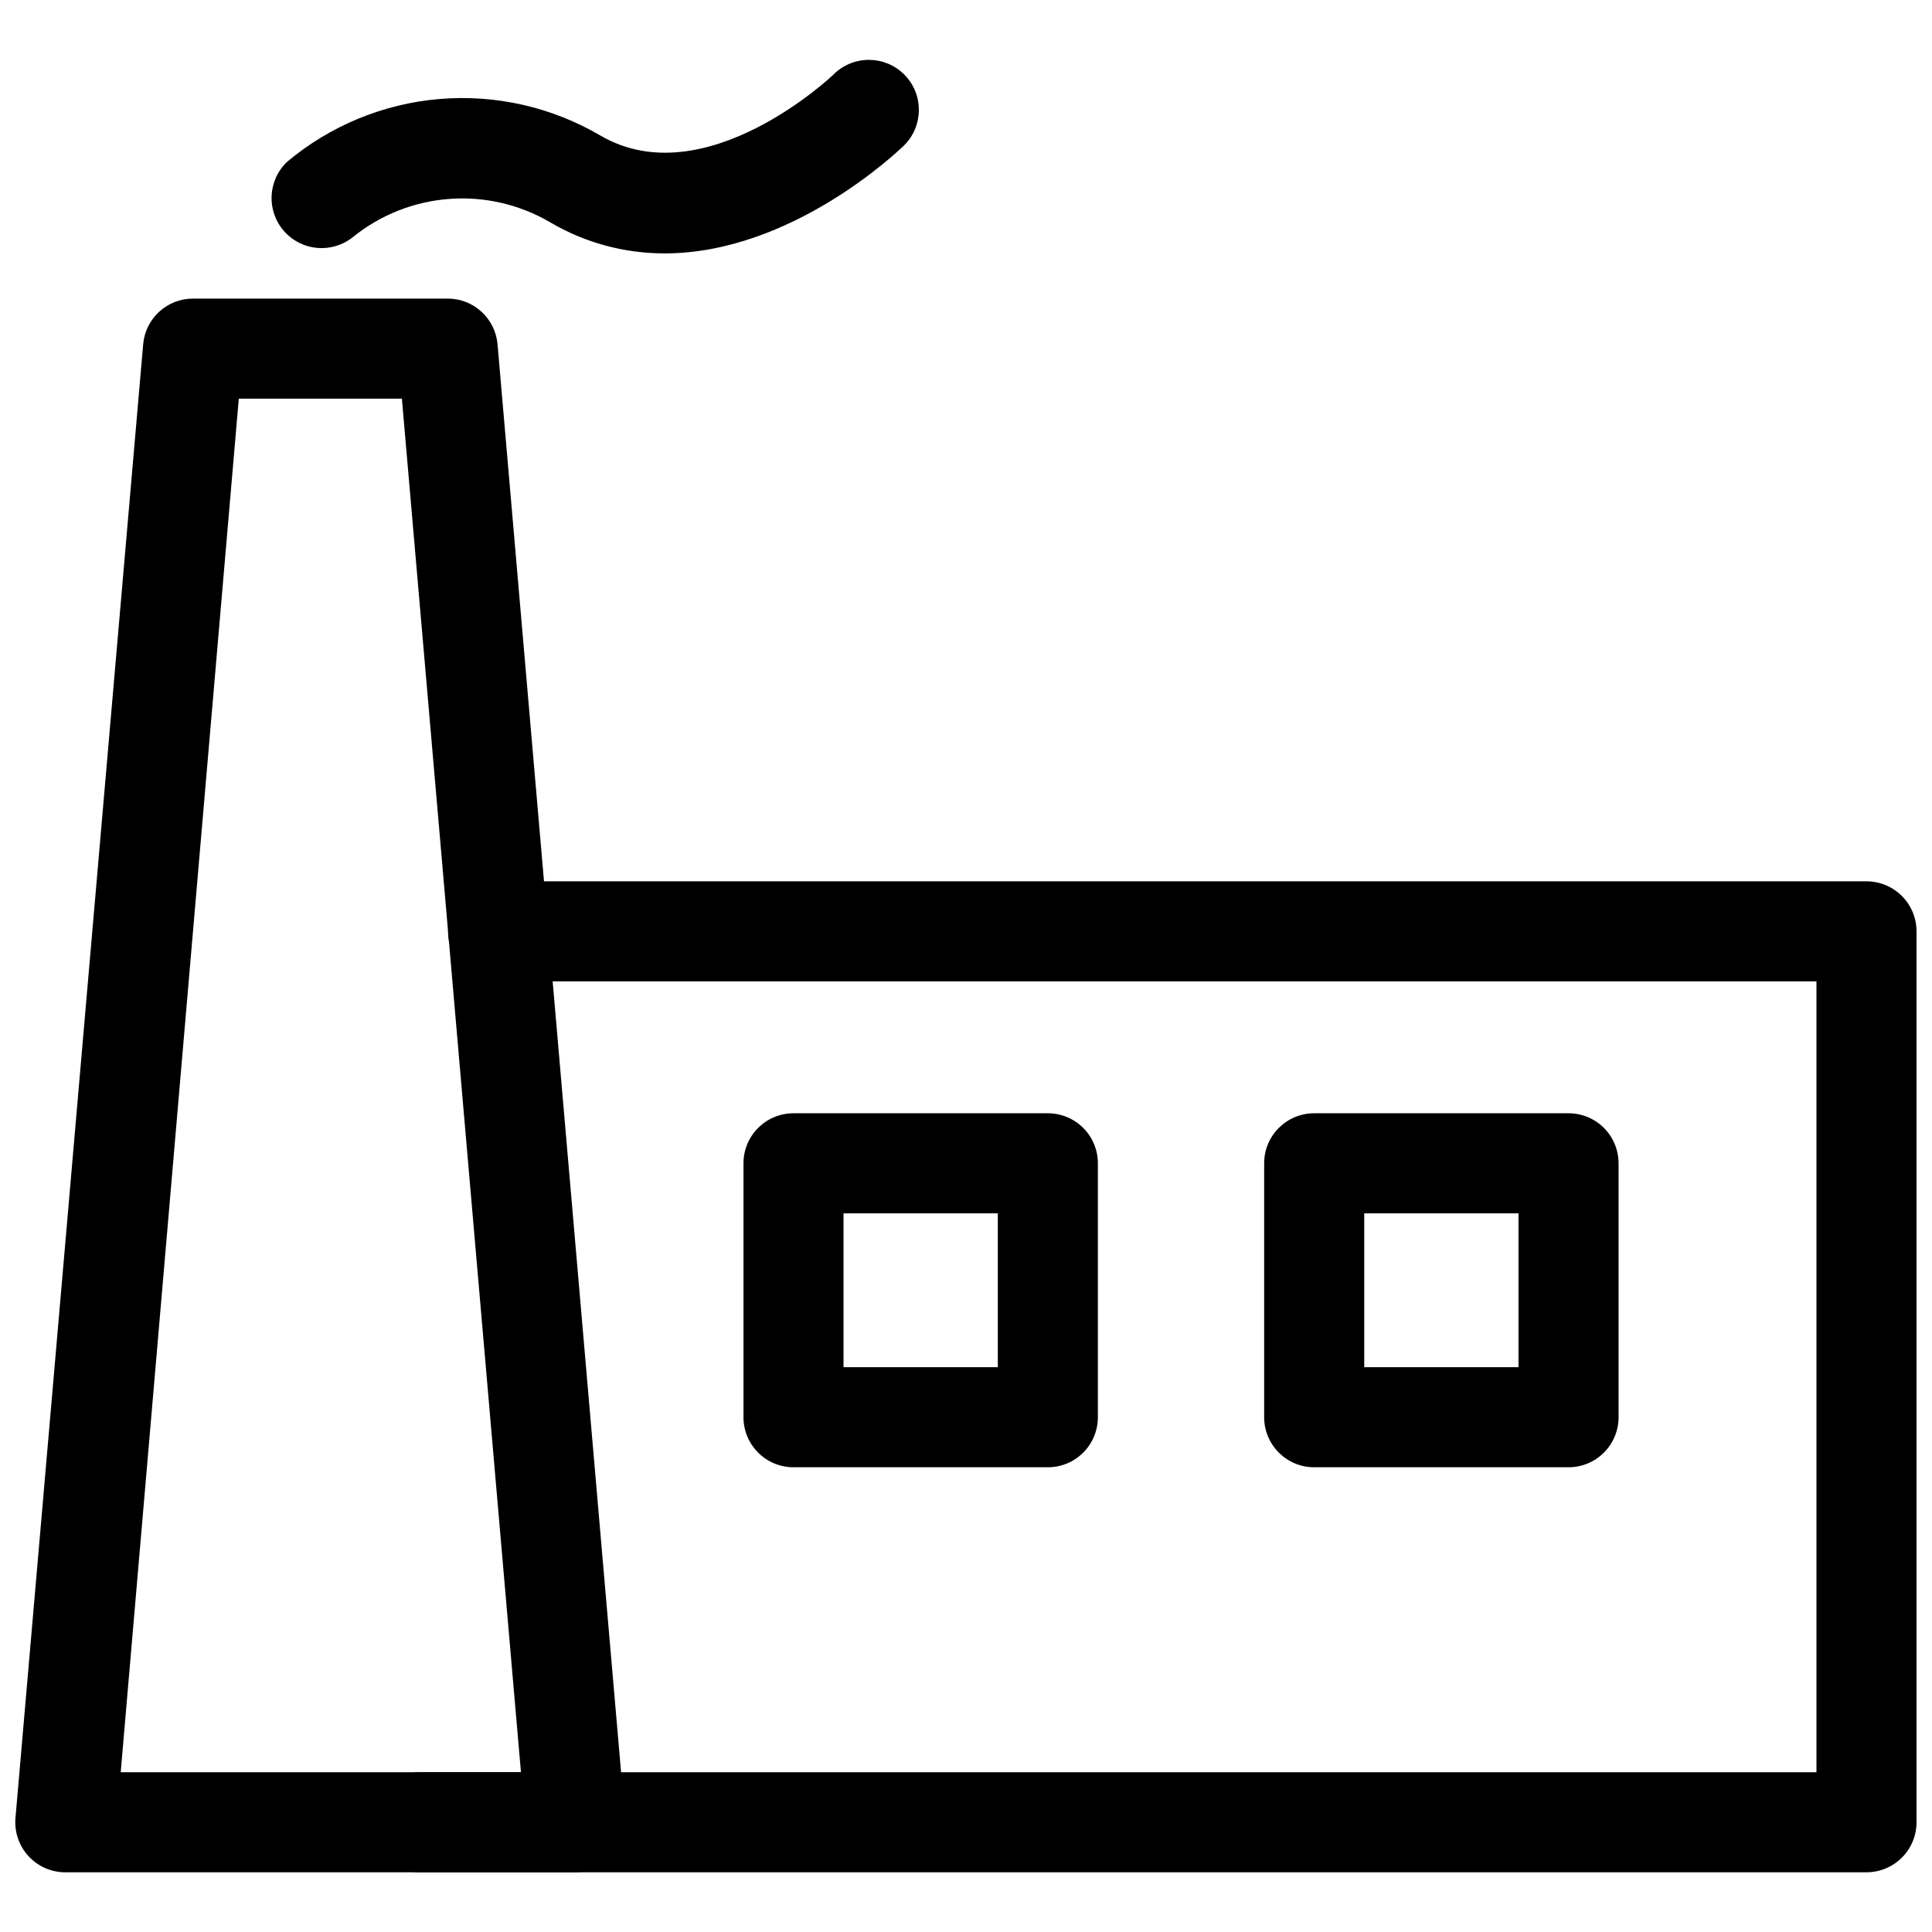 <?xml version="1.0" encoding="UTF-8"?>
<!-- Uploaded to: ICON Repo, www.iconrepo.com, Generator: ICON Repo Mixer Tools -->
<svg width="800px" height="800px" version="1.1" viewBox="144 144 512 512" xmlns="http://www.w3.org/2000/svg">
 <defs>
  <clipPath id="b">
   <path d="m148.09 223h161.91v418h-161.91z"/>
  </clipPath>
  <clipPath id="a">
   <path d="m241 377h410.9v264h-410.9z"/>
  </clipPath>
 </defs>
 <g clip-path="url(#b)">
  <path d="m296.59 640.18h-135.23c-3.727 0.016-7.289-1.543-9.812-4.285-2.523-2.746-3.773-6.426-3.445-10.141l33.836-390.48c0.578-6.867 6.316-12.145 13.203-12.145h67.512c6.887 0 12.625 5.277 13.203 12.145l33.781 390.48 0.004-0.004c0.324 3.676-0.898 7.324-3.375 10.062-2.477 2.738-5.981 4.316-9.672 4.363zm-120.6-26.516h106.07l-31.555-364.02h-43.223z"/>
 </g>
 <g clip-path="url(#a)">
  <path d="m638.64 640.18h-383.48c-7.324 0-13.258-5.938-13.258-13.258 0-7.324 5.934-13.258 13.258-13.258h370.22v-209.59h-349.38c-7.32 0-13.258-5.938-13.258-13.258 0-7.324 5.938-13.258 13.258-13.258h362.64c3.516 0 6.891 1.395 9.375 3.883 2.488 2.484 3.883 5.859 3.883 9.375v236.1c0 3.516-1.395 6.887-3.883 9.375-2.484 2.484-5.859 3.883-9.375 3.883z"/>
 </g>
 <path d="m421.69 532.84h-67.402c-7.324 0-13.258-5.934-13.258-13.258v-67.297c0-7.324 5.934-13.258 13.258-13.258h67.402c3.519 0 6.891 1.395 9.375 3.883 2.488 2.484 3.883 5.859 3.883 9.375v67.297c0 3.516-1.395 6.891-3.883 9.375-2.484 2.488-5.856 3.883-9.375 3.883zm-54.145-26.516h40.887v-40.781h-40.887z"/>
 <path d="m559.68 532.84h-67.406c-7.32 0-13.258-5.934-13.258-13.258v-67.297c0-7.324 5.938-13.258 13.258-13.258h67.406c3.516 0 6.887 1.395 9.375 3.883 2.484 2.484 3.883 5.859 3.883 9.375v67.297c0 3.516-1.398 6.891-3.883 9.375-2.488 2.488-5.859 3.883-9.375 3.883zm-54.145-26.516h40.887v-40.781h-40.887z"/>
 <path d="m320.13 211.15c-10.688 0.016-21.184-2.84-30.391-8.273-8.07-4.715-17.383-6.863-26.703-6.16-9.32 0.699-18.207 4.219-25.48 10.086-5.535 4.477-13.621 3.777-18.309-1.582-4.691-5.359-4.309-13.465 0.863-18.359 11.426-9.574 25.539-15.383 40.395-16.629 14.859-1.242 29.738 2.141 42.602 9.684 27.684 16.176 61.625-15.91 61.996-16.387h-0.004c5.269-5.027 13.605-4.867 18.676 0.363 5.066 5.227 4.969 13.566-0.219 18.676-1.539 1.484-29.805 28.582-63.426 28.582z"/>
</svg>